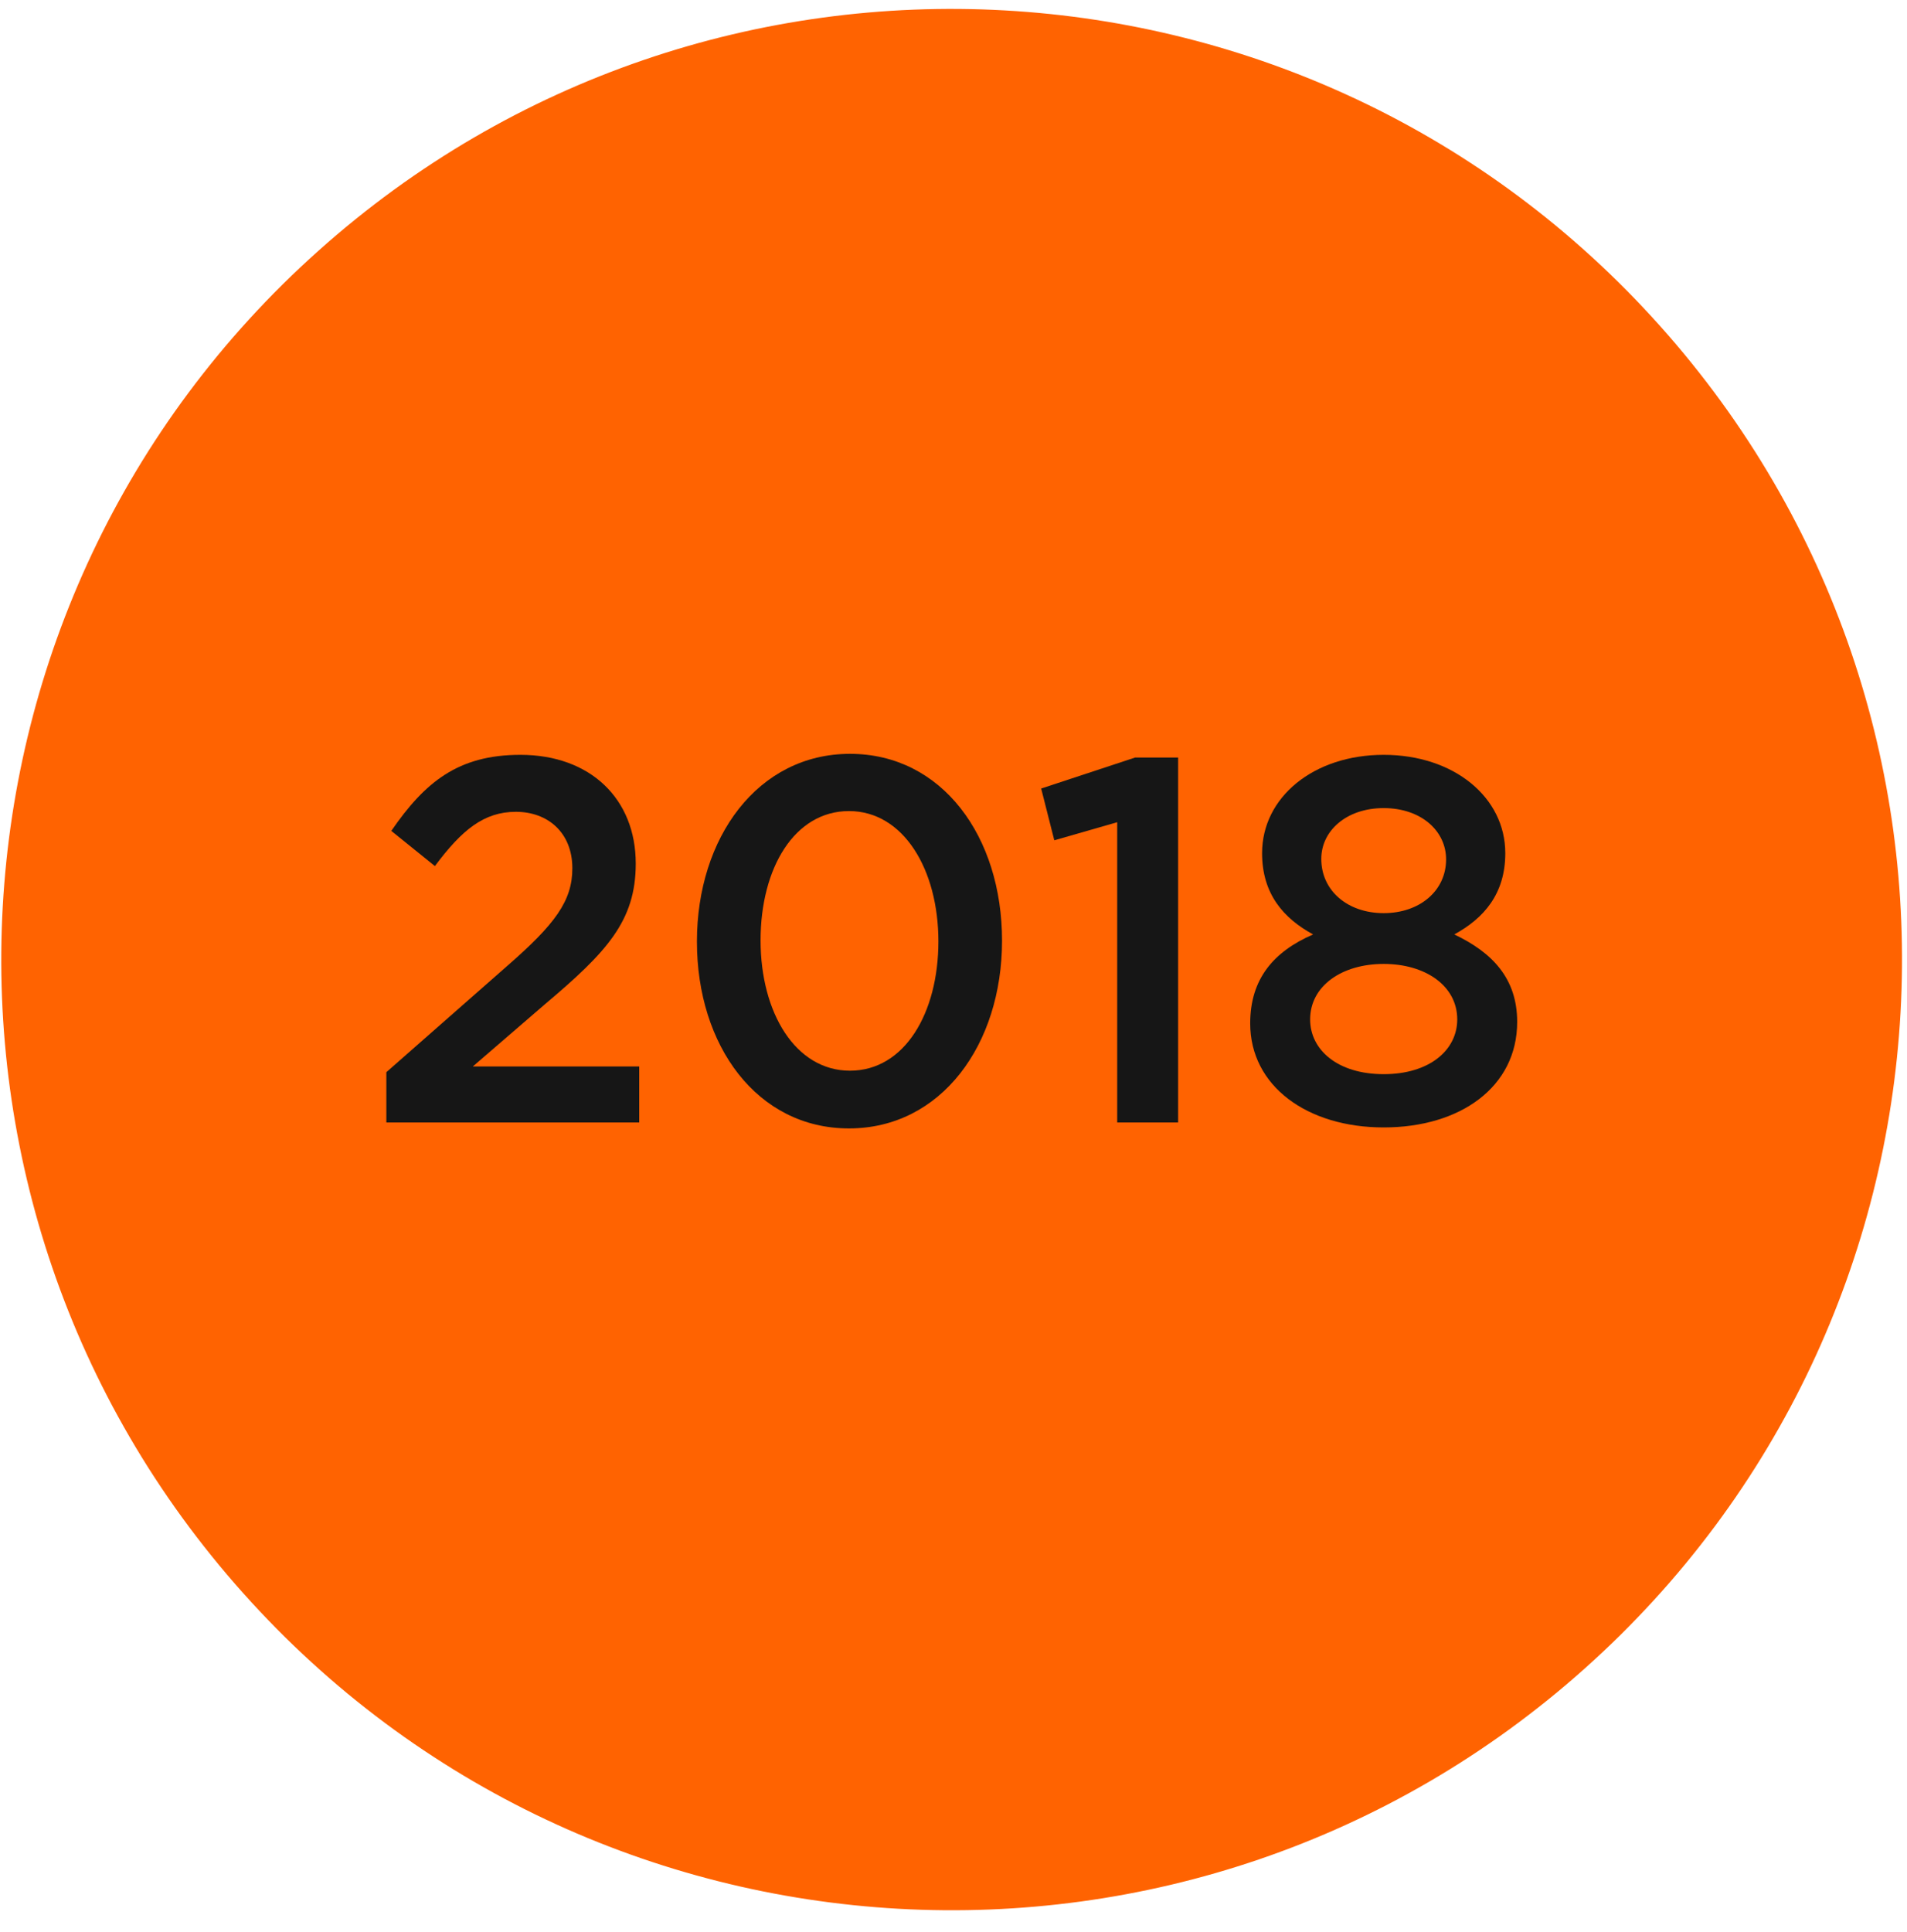 <svg xmlns="http://www.w3.org/2000/svg" width="77" height="78" viewBox="0 0 77 78" fill="none"><path d="M67.03 13.159C81.16 28.959 79.8 53.219 64 67.339C48.2 81.469 23.94 80.109 9.82 64.309C-4.31 48.509 -2.95 24.249 12.85 10.129C28.65 -4.001 52.91 -2.641 67.03 13.159Z" fill="#FF6301"></path><path d="M17.56 34.959L15.8 33.539C17.15 31.579 18.49 30.469 21.01 30.469C23.84 30.469 25.67 32.249 25.67 34.859C25.67 37.179 24.5 38.429 22 40.539L19.09 43.049H25.81V45.309H15.6V43.279L20.47 38.999C22.41 37.309 23.11 36.369 23.11 35.049C23.11 33.609 22.12 32.769 20.83 32.769C19.54 32.769 18.65 33.499 17.56 34.959Z" fill="#161616"></path><path d="M34.28 45.549C30.57 45.549 28.14 42.209 28.14 38.009C28.14 33.809 30.6 30.429 34.32 30.429C38.04 30.429 40.46 33.769 40.46 37.969C40.46 42.169 38 45.549 34.28 45.549ZM34.28 32.739C32.08 32.739 30.71 35.039 30.71 37.959C30.71 40.879 32.12 43.219 34.32 43.219C36.52 43.219 37.89 40.899 37.89 37.999C37.89 35.099 36.48 32.739 34.28 32.739Z" fill="#161616"></path><path d="M45.83 30.579H47.57V45.309H45.11V33.189L42.57 33.919L42.04 31.829L45.83 30.579Z" fill="#161616"></path><path d="M55.87 45.509C52.78 45.509 50.48 43.839 50.48 41.309C50.48 39.509 51.43 38.409 53.02 37.719C51.83 37.069 50.96 36.089 50.96 34.439C50.96 32.179 53.04 30.469 55.87 30.469C58.7 30.469 60.78 32.179 60.78 34.439C60.78 36.089 59.91 37.069 58.72 37.719C60.26 38.449 61.26 39.499 61.26 41.249C61.26 43.879 58.96 45.509 55.87 45.509ZM55.87 38.909C54.19 38.909 52.9 39.789 52.9 41.149C52.9 42.379 54.01 43.359 55.87 43.359C57.73 43.359 58.84 42.379 58.84 41.149C58.84 39.789 57.55 38.909 55.87 38.909ZM55.87 32.619C54.36 32.619 53.35 33.539 53.35 34.669C53.35 35.959 54.42 36.859 55.87 36.859C57.32 36.859 58.39 35.959 58.39 34.689C58.39 33.539 57.38 32.619 55.87 32.619Z" fill="#161616"></path></svg>